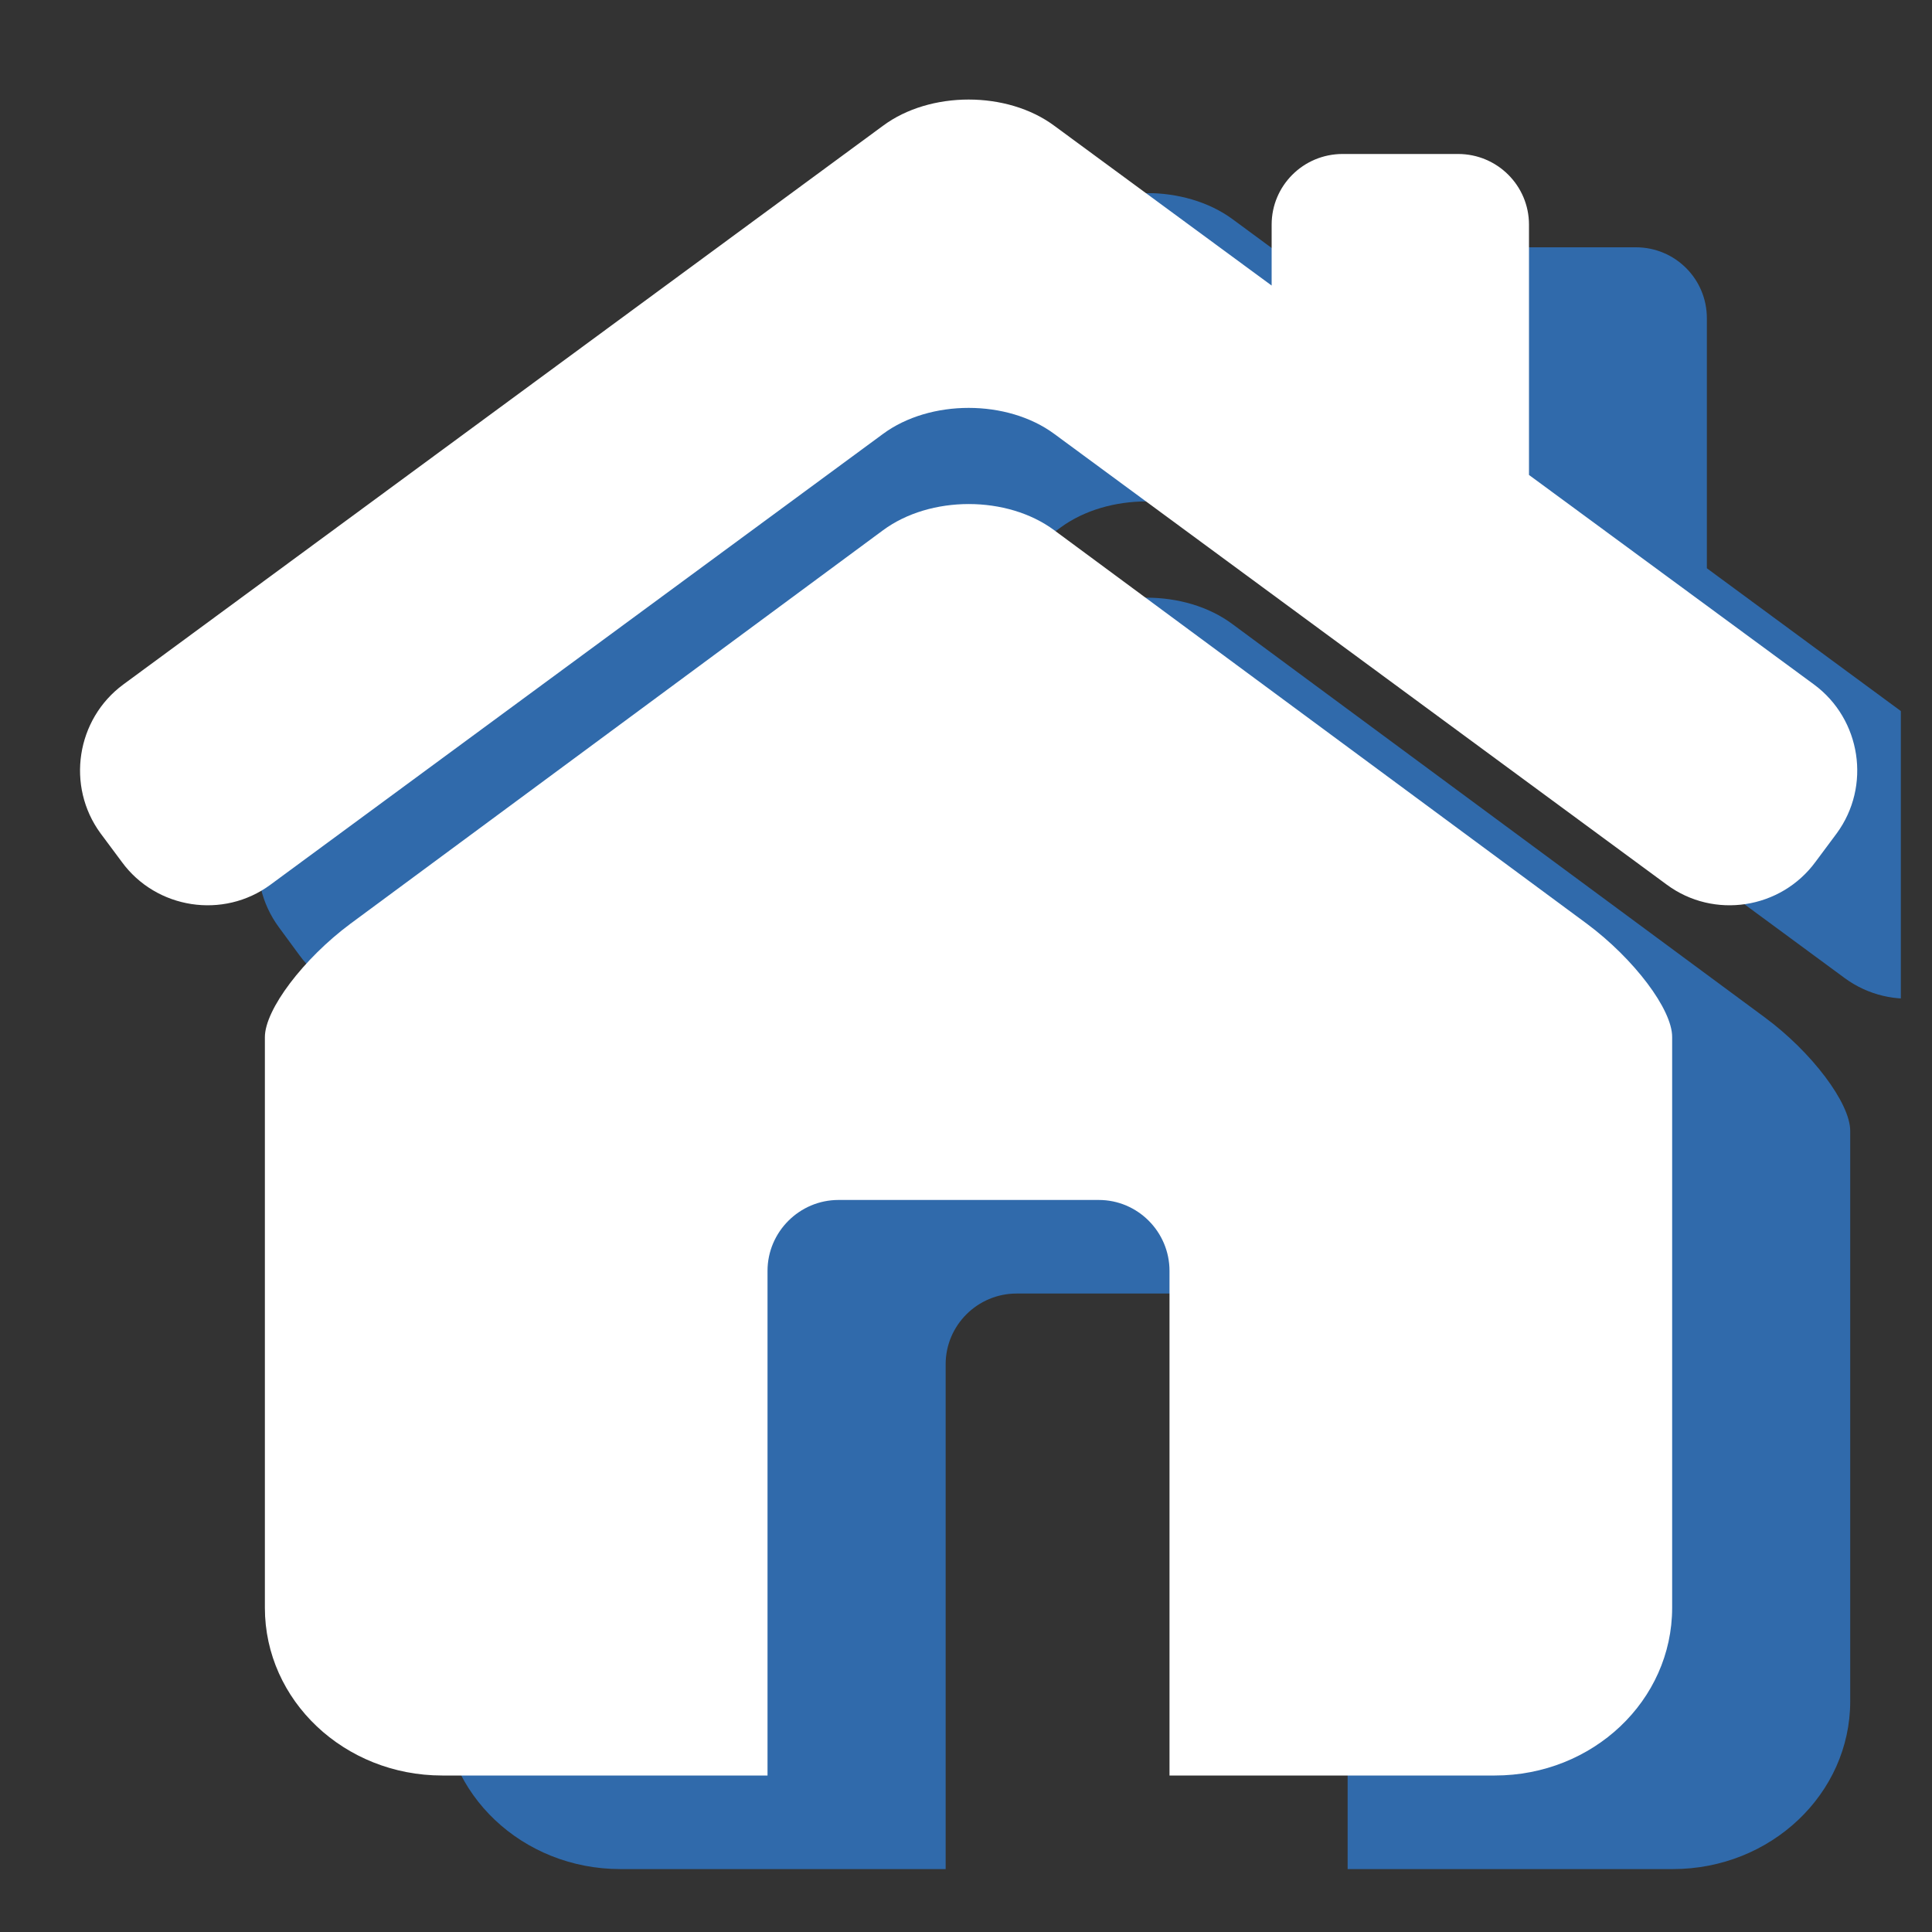 <svg xmlns="http://www.w3.org/2000/svg" xmlns:xlink="http://www.w3.org/1999/xlink" width="40" zoomAndPan="magnify" viewBox="0 0 30 30" height="40" preserveAspectRatio="xMidYMid meet" version="1.0"><rect x="0" y="0" width="30" height="30" fill="#333333" stroke="none"/><defs><clipPath id="02c0bb03e5"><path d="M 4 3 L 29.516 3 L 29.516 16 L 4 16 Z M 4 3 " clip-rule="nonzero"/></clipPath><clipPath id="55827ebc21"><path d="M 6 9 L 29 9 L 29 29.031 L 6 29.031 Z M 6 9 " clip-rule="nonzero"/></clipPath><clipPath id="ba72b85a97"><path d="M 1 1.453 L 29 1.453 L 29 15 L 1 15 Z M 1 1.453 " clip-rule="nonzero"/></clipPath><clipPath id="6996ad6acb"><path d="M 4 7 L 26 7 L 26 27.582 L 4 27.582 Z M 4 7 " clip-rule="nonzero"/></clipPath></defs><g clip-path="url(#02c0bb03e5)"><path fill="#306aab" d="M 30.93 12.082 L 26.504 8.824 L 26.504 4.941 C 26.504 4.332 26.012 3.84 25.402 3.84 L 23.613 3.84 C 23.004 3.84 22.512 4.332 22.512 4.941 L 22.512 5.887 L 19.137 3.402 C 18.402 2.863 17.207 2.863 16.473 3.402 L 4.68 12.082 C 3.945 12.621 3.789 13.66 4.328 14.395 L 4.652 14.836 C 5.191 15.57 6.23 15.727 6.965 15.188 L 16.473 8.188 C 17.207 7.652 18.402 7.652 19.137 8.188 L 28.645 15.188 C 29.379 15.727 30.418 15.566 30.957 14.836 L 31.281 14.395 C 31.82 13.66 31.664 12.621 30.93 12.082 Z M 30.93 12.082 " fill-opacity="1" fill-rule="nonzero"/></g><g clip-path="url(#55827ebc21)"><path fill="#306aab" d="M 27.402 15.797 L 19.133 9.688 C 18.402 9.145 17.207 9.145 16.477 9.688 L 8.207 15.797 C 7.477 16.336 6.879 17.129 6.879 17.559 L 6.879 26.418 C 6.879 27.855 8.109 29.023 9.633 29.023 L 14.684 29.023 L 14.684 21.184 C 14.684 20.578 15.18 20.086 15.785 20.086 L 19.824 20.086 C 20.43 20.086 20.926 20.578 20.926 21.184 L 20.926 29.023 L 25.977 29.023 C 27.496 29.023 28.73 27.855 28.73 26.418 L 28.73 17.559 C 28.73 17.129 28.133 16.336 27.402 15.797 Z M 27.402 15.797 " fill-opacity="1" fill-rule="nonzero"/></g><g clip-path="url(#ba72b85a97)"><path fill="#ffffff" d="M 28.168 10.629 L 23.742 7.375 L 23.742 3.488 C 23.742 2.883 23.25 2.391 22.641 2.391 L 20.848 2.391 C 20.238 2.391 19.746 2.883 19.746 3.488 L 19.746 4.434 L 16.371 1.953 C 15.641 1.41 14.441 1.41 13.711 1.953 L 1.914 10.629 C 1.184 11.168 1.023 12.207 1.562 12.941 L 1.891 13.383 C 2.426 14.117 3.469 14.277 4.199 13.738 L 13.711 6.738 C 14.441 6.199 15.641 6.199 16.371 6.738 L 25.883 13.738 C 26.613 14.277 27.652 14.117 28.191 13.383 L 28.52 12.941 C 29.059 12.207 28.898 11.168 28.168 10.629 Z M 28.168 10.629 " fill-opacity="1" fill-rule="nonzero"/></g><g clip-path="url(#6996ad6acb)"><path fill="#ffffff" d="M 24.641 14.344 L 16.371 8.234 C 15.641 7.691 14.445 7.691 13.711 8.234 L 5.441 14.344 C 4.711 14.887 4.113 15.676 4.113 16.105 L 4.113 24.965 C 4.113 26.406 5.348 27.57 6.867 27.57 L 11.918 27.57 L 11.918 19.734 C 11.918 19.129 12.414 18.633 13.02 18.633 L 17.062 18.633 C 17.668 18.633 18.16 19.129 18.16 19.734 L 18.16 27.57 L 23.211 27.57 C 24.734 27.57 25.965 26.406 25.965 24.965 L 25.965 16.105 C 25.969 15.676 25.371 14.887 24.641 14.344 Z M 24.641 14.344 " fill-opacity="1" fill-rule="nonzero"/></g></svg>